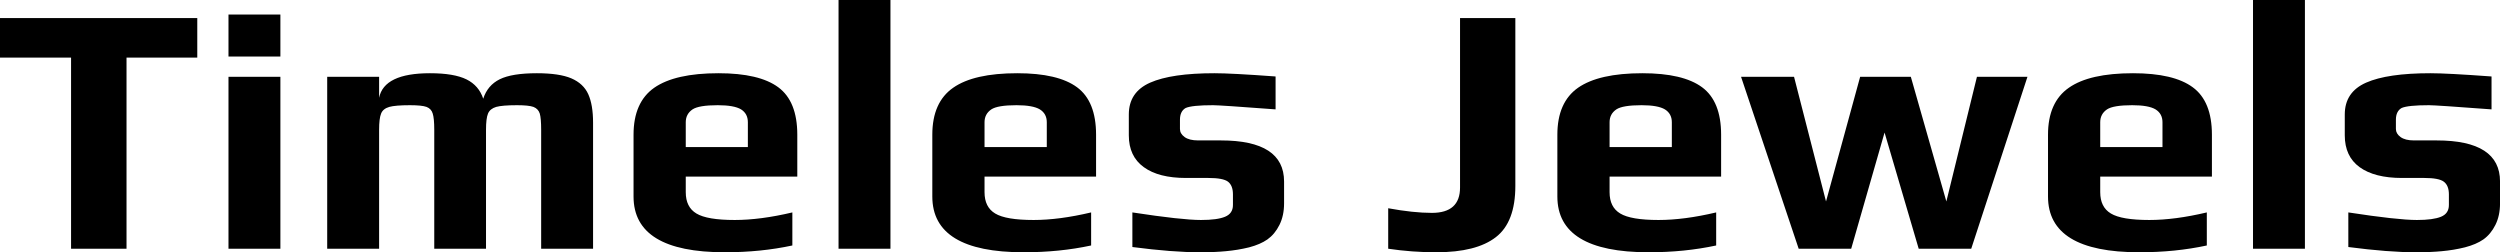<svg fill="#000000" viewBox="0 0 161.828 16.33" height="100%" width="100%" xmlns="http://www.w3.org/2000/svg"><path preserveAspectRatio="none" d="M4.60 16.10L4.60 3.73L0 3.73L0 1.17L12.77 1.17L12.77 3.73L8.19 3.73L8.19 16.10L4.60 16.10ZM14.79 3.66L14.79 0.94L18.15 0.94L18.15 3.66L14.79 3.66ZM14.79 16.10L14.79 4.97L18.15 4.97L18.15 16.10L14.79 16.10ZM21.18 16.10L21.18 4.97L24.54 4.97L24.54 6.33Q24.86 4.74 27.83 4.74L27.83 4.74Q29.39 4.74 30.20 5.14Q31.00 5.54 31.28 6.39L31.28 6.39Q31.56 5.52 32.35 5.13Q33.14 4.74 34.75 4.74L34.75 4.74Q36.20 4.74 36.98 5.07Q37.77 5.41 38.08 6.10Q38.39 6.79 38.39 7.94L38.39 7.94L38.39 16.10L35.03 16.10L35.03 8.40Q35.03 7.66 34.94 7.35Q34.84 7.04 34.53 6.92Q34.22 6.81 33.47 6.81L33.47 6.81Q32.52 6.81 32.12 6.92Q31.72 7.04 31.59 7.35Q31.46 7.66 31.46 8.40L31.46 8.40L31.46 16.10L28.11 16.10L28.11 8.40Q28.11 7.66 28.01 7.35Q27.92 7.04 27.61 6.92Q27.30 6.81 26.54 6.81L26.54 6.81Q25.60 6.81 25.20 6.92Q24.79 7.04 24.67 7.35Q24.54 7.66 24.54 8.40L24.54 8.40L24.54 16.10L21.18 16.10ZM46.92 16.33Q41.01 16.33 41.01 12.72L41.01 12.72L41.01 8.72Q41.01 6.62 42.35 5.68Q43.70 4.74 46.51 4.74L46.51 4.74Q49.15 4.74 50.38 5.65Q51.61 6.56 51.61 8.72L51.61 8.72L51.61 11.43L44.39 11.43L44.39 12.44Q44.39 13.41 45.08 13.82Q45.77 14.24 47.56 14.24L47.56 14.24Q49.22 14.24 51.29 13.75L51.29 13.75L51.29 15.89Q49.24 16.33 46.92 16.33L46.92 16.33ZM44.39 9.52L48.41 9.52L48.41 7.91Q48.41 7.36 47.97 7.08Q47.52 6.81 46.46 6.81L46.46 6.81Q45.24 6.81 44.83 7.08L44.83 7.08Q44.39 7.38 44.39 7.91L44.39 7.91L44.39 9.52ZM54.28 16.10L54.28 0L57.64 0L57.64 16.10L54.28 16.10ZM66.26 16.33Q60.35 16.33 60.35 12.72L60.35 12.72L60.35 8.72Q60.35 6.62 61.70 5.68Q63.04 4.74 65.85 4.74L65.85 4.74Q68.49 4.74 69.72 5.65Q70.95 6.56 70.95 8.72L70.95 8.72L70.95 11.43L63.73 11.43L63.73 12.44Q63.73 13.41 64.42 13.82Q65.11 14.24 66.91 14.24L66.91 14.24Q68.56 14.24 70.63 13.75L70.63 13.75L70.63 15.89Q68.59 16.33 66.26 16.33L66.26 16.33ZM63.73 9.52L67.76 9.52L67.76 7.91Q67.76 7.36 67.31 7.08Q66.86 6.81 65.80 6.81L65.80 6.81Q64.58 6.81 64.17 7.08L64.17 7.08Q63.73 7.38 63.73 7.91L63.73 7.91L63.73 9.52ZM77.69 16.33Q75.90 16.33 73.30 15.99L73.30 15.99L73.30 13.75Q76.50 14.24 77.74 14.24L77.74 14.24Q78.80 14.24 79.30 14.03Q79.81 13.82 79.81 13.27L79.81 13.27L79.81 12.58Q79.81 12.01 79.49 11.76Q79.17 11.52 78.22 11.52L78.22 11.52L76.77 11.52Q75.00 11.52 74.04 10.82Q73.07 10.12 73.07 8.76L73.07 8.76L73.07 7.41Q73.07 5.96 74.45 5.35Q75.83 4.74 78.61 4.74L78.61 4.74Q79.72 4.74 82.57 4.95L82.57 4.95L82.57 7.08Q78.98 6.81 78.52 6.81L78.52 6.81Q77.16 6.81 76.75 6.99L76.75 6.99Q76.38 7.20 76.38 7.75L76.38 7.75L76.38 8.35Q76.38 8.65 76.68 8.87Q76.98 9.09 77.56 9.09L77.56 9.09L79.03 9.09Q83.12 9.09 83.12 11.75L83.12 11.75L83.12 13.16Q83.12 13.96 82.82 14.56Q82.52 15.16 82.04 15.50L82.04 15.50Q81.58 15.82 80.86 16.01Q80.13 16.19 79.35 16.26L79.35 16.26Q78.64 16.33 77.69 16.33L77.69 16.33ZM92.97 16.33Q91.40 16.33 89.86 16.10L89.86 16.10L89.86 13.48Q91.49 13.78 92.69 13.78L92.69 13.78Q94.51 13.78 94.51 12.14L94.51 12.14L94.51 1.17L98.09 1.17L98.09 12.03Q98.09 14.38 96.83 15.35Q95.57 16.33 92.97 16.33L92.97 16.33ZM106.72 16.33Q100.81 16.33 100.81 12.72L100.81 12.72L100.81 8.72Q100.81 6.62 102.15 5.68Q103.50 4.74 106.31 4.74L106.31 4.74Q108.95 4.74 110.18 5.65Q111.41 6.56 111.41 8.72L111.41 8.72L111.41 11.43L104.19 11.43L104.19 12.44Q104.19 13.41 104.88 13.82Q105.57 14.24 107.36 14.24L107.36 14.24Q109.02 14.24 111.09 13.75L111.09 13.75L111.09 15.89Q109.04 16.33 106.72 16.33L106.72 16.33ZM104.19 9.52L108.22 9.52L108.22 7.91Q108.22 7.36 107.77 7.08Q107.32 6.81 106.26 6.81L106.26 6.81Q105.04 6.81 104.63 7.08L104.63 7.08Q104.19 7.38 104.19 7.91L104.19 7.91L104.19 9.52ZM116.43 16.10L112.70 4.97L116.13 4.97L118.20 13.04L120.41 4.97L123.69 4.97L125.99 13.04L127.97 4.97L131.24 4.97L127.60 16.10L124.20 16.10L121.99 8.58L119.83 16.10L116.43 16.10ZM138.48 16.33Q132.57 16.33 132.57 12.72L132.57 12.72L132.57 8.72Q132.57 6.62 133.92 5.68Q135.26 4.74 138.07 4.74L138.07 4.74Q140.71 4.74 141.94 5.65Q143.18 6.56 143.18 8.72L143.18 8.72L143.18 11.43L135.95 11.43L135.95 12.44Q135.95 13.41 136.64 13.82Q137.33 14.24 139.13 14.24L139.13 14.24Q140.78 14.24 142.85 13.75L142.85 13.75L142.85 15.89Q140.81 16.33 138.48 16.33L138.48 16.33ZM135.95 9.52L139.98 9.52L139.98 7.91Q139.98 7.36 139.53 7.08Q139.08 6.81 138.02 6.81L138.02 6.81Q136.80 6.81 136.39 7.08L136.39 7.08Q135.95 7.38 135.95 7.91L135.95 7.91L135.95 9.52ZM145.84 16.10L145.84 0L149.20 0L149.20 16.10L145.84 16.10ZM156.40 16.33Q154.61 16.33 152.01 15.99L152.01 15.99L152.01 13.75Q155.20 14.24 156.45 14.24L156.45 14.24Q157.50 14.24 158.01 14.03Q158.52 13.82 158.52 13.27L158.52 13.27L158.52 12.58Q158.52 12.01 158.19 11.76Q157.87 11.52 156.93 11.52L156.93 11.52L155.48 11.52Q153.71 11.52 152.74 10.82Q151.78 10.12 151.78 8.76L151.78 8.76L151.78 7.41Q151.78 5.96 153.16 5.35Q154.54 4.74 157.32 4.74L157.32 4.74Q158.42 4.74 161.28 4.95L161.28 4.95L161.28 7.08Q157.69 6.81 157.23 6.81L157.23 6.81Q155.87 6.81 155.46 6.99L155.46 6.99Q155.09 7.20 155.09 7.75L155.09 7.75L155.09 8.35Q155.09 8.65 155.39 8.87Q155.69 9.09 156.26 9.09L156.26 9.09L157.73 9.09Q161.83 9.09 161.83 11.75L161.83 11.75L161.83 13.16Q161.83 13.96 161.53 14.56Q161.23 15.16 160.75 15.50L160.75 15.50Q160.29 15.82 159.56 16.01Q158.84 16.19 158.06 16.26L158.06 16.26Q157.34 16.33 156.40 16.33L156.40 16.33Z"></path></svg>